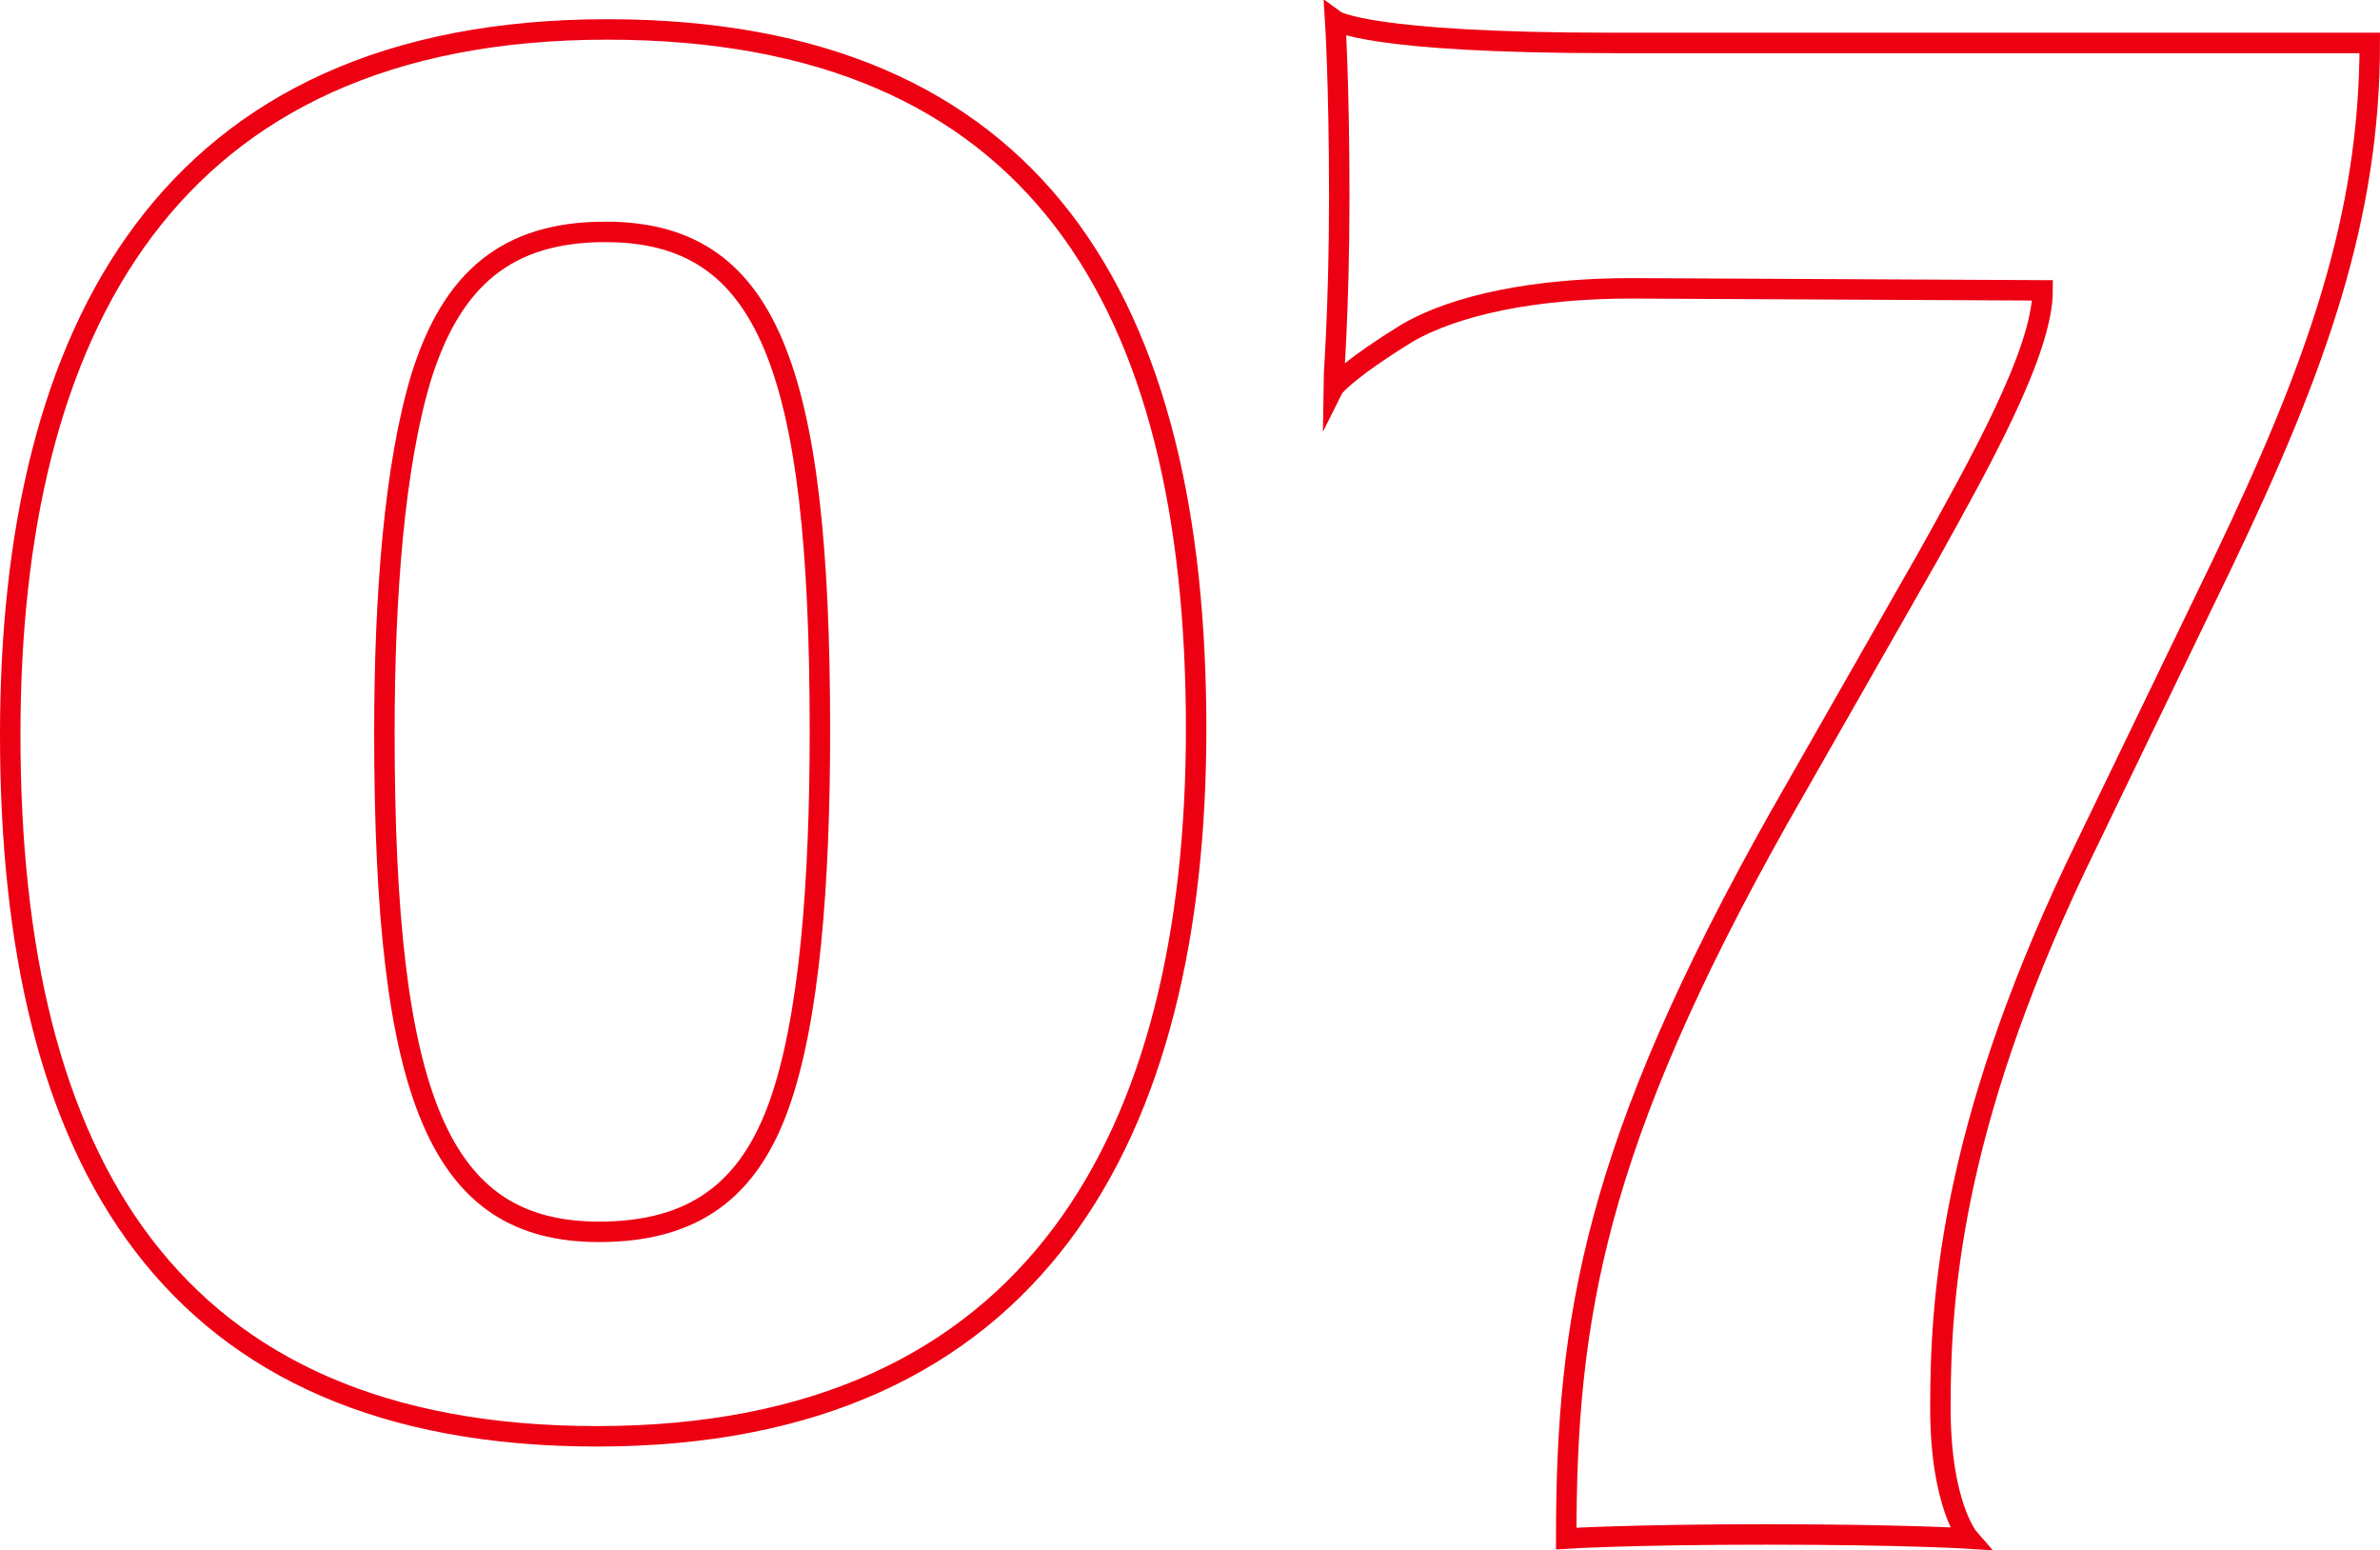 <svg xmlns="http://www.w3.org/2000/svg" viewBox="0 0 116.4 75.82"><defs><style>.cls-1{fill:none;stroke:#ed0012;stroke-miterlimit:10;}</style></defs><g id="Layer_2" data-name="Layer 2"><g id="Design"><path class="cls-1" d="M29.2,70.24C8.3,70.24.5,56.74.5,35.94c0-19.8,7.7-34.5,29.2-34.5,21,0,28.8,13.4,28.8,34.2C58.5,55.44,50.7,70.24,29.2,70.24Zm.4-58.9c-4.8,0-7.5,2.3-9,7.1-1.3,4.3-1.8,10.6-1.8,17.4,0,17.9,2.7,24.4,10.5,24.4,4.6,0,7.3-2,8.8-6.2s2-10.9,2-18.3C40.1,17.84,37.5,11.34,29.6,11.34Z"/><path class="cls-1" d="M108.7,27.54l-7.2,14.9c-6.1,12.9-6.6,21.1-6.6,26.4,0,4.8,1.4,6.4,1.4,6.4s-3.2-.2-9.9-.2-9.8.2-9.8.2C76.6,64.44,78,56,87,40l7.3-12.8c2.5-4.5,5.6-10,5.6-13l-20.1-.1c-4.7,0-8.6.8-11,2.2-2.6,1.6-3.5,2.5-3.6,2.7,0-.2.3-3.7.3-9.4,0-5.5-.2-8.6-.2-8.6s1.5,1.1,13.5,1.1h37.1C115.9,10.64,113.3,17.94,108.7,27.54Z"/></g></g></svg>